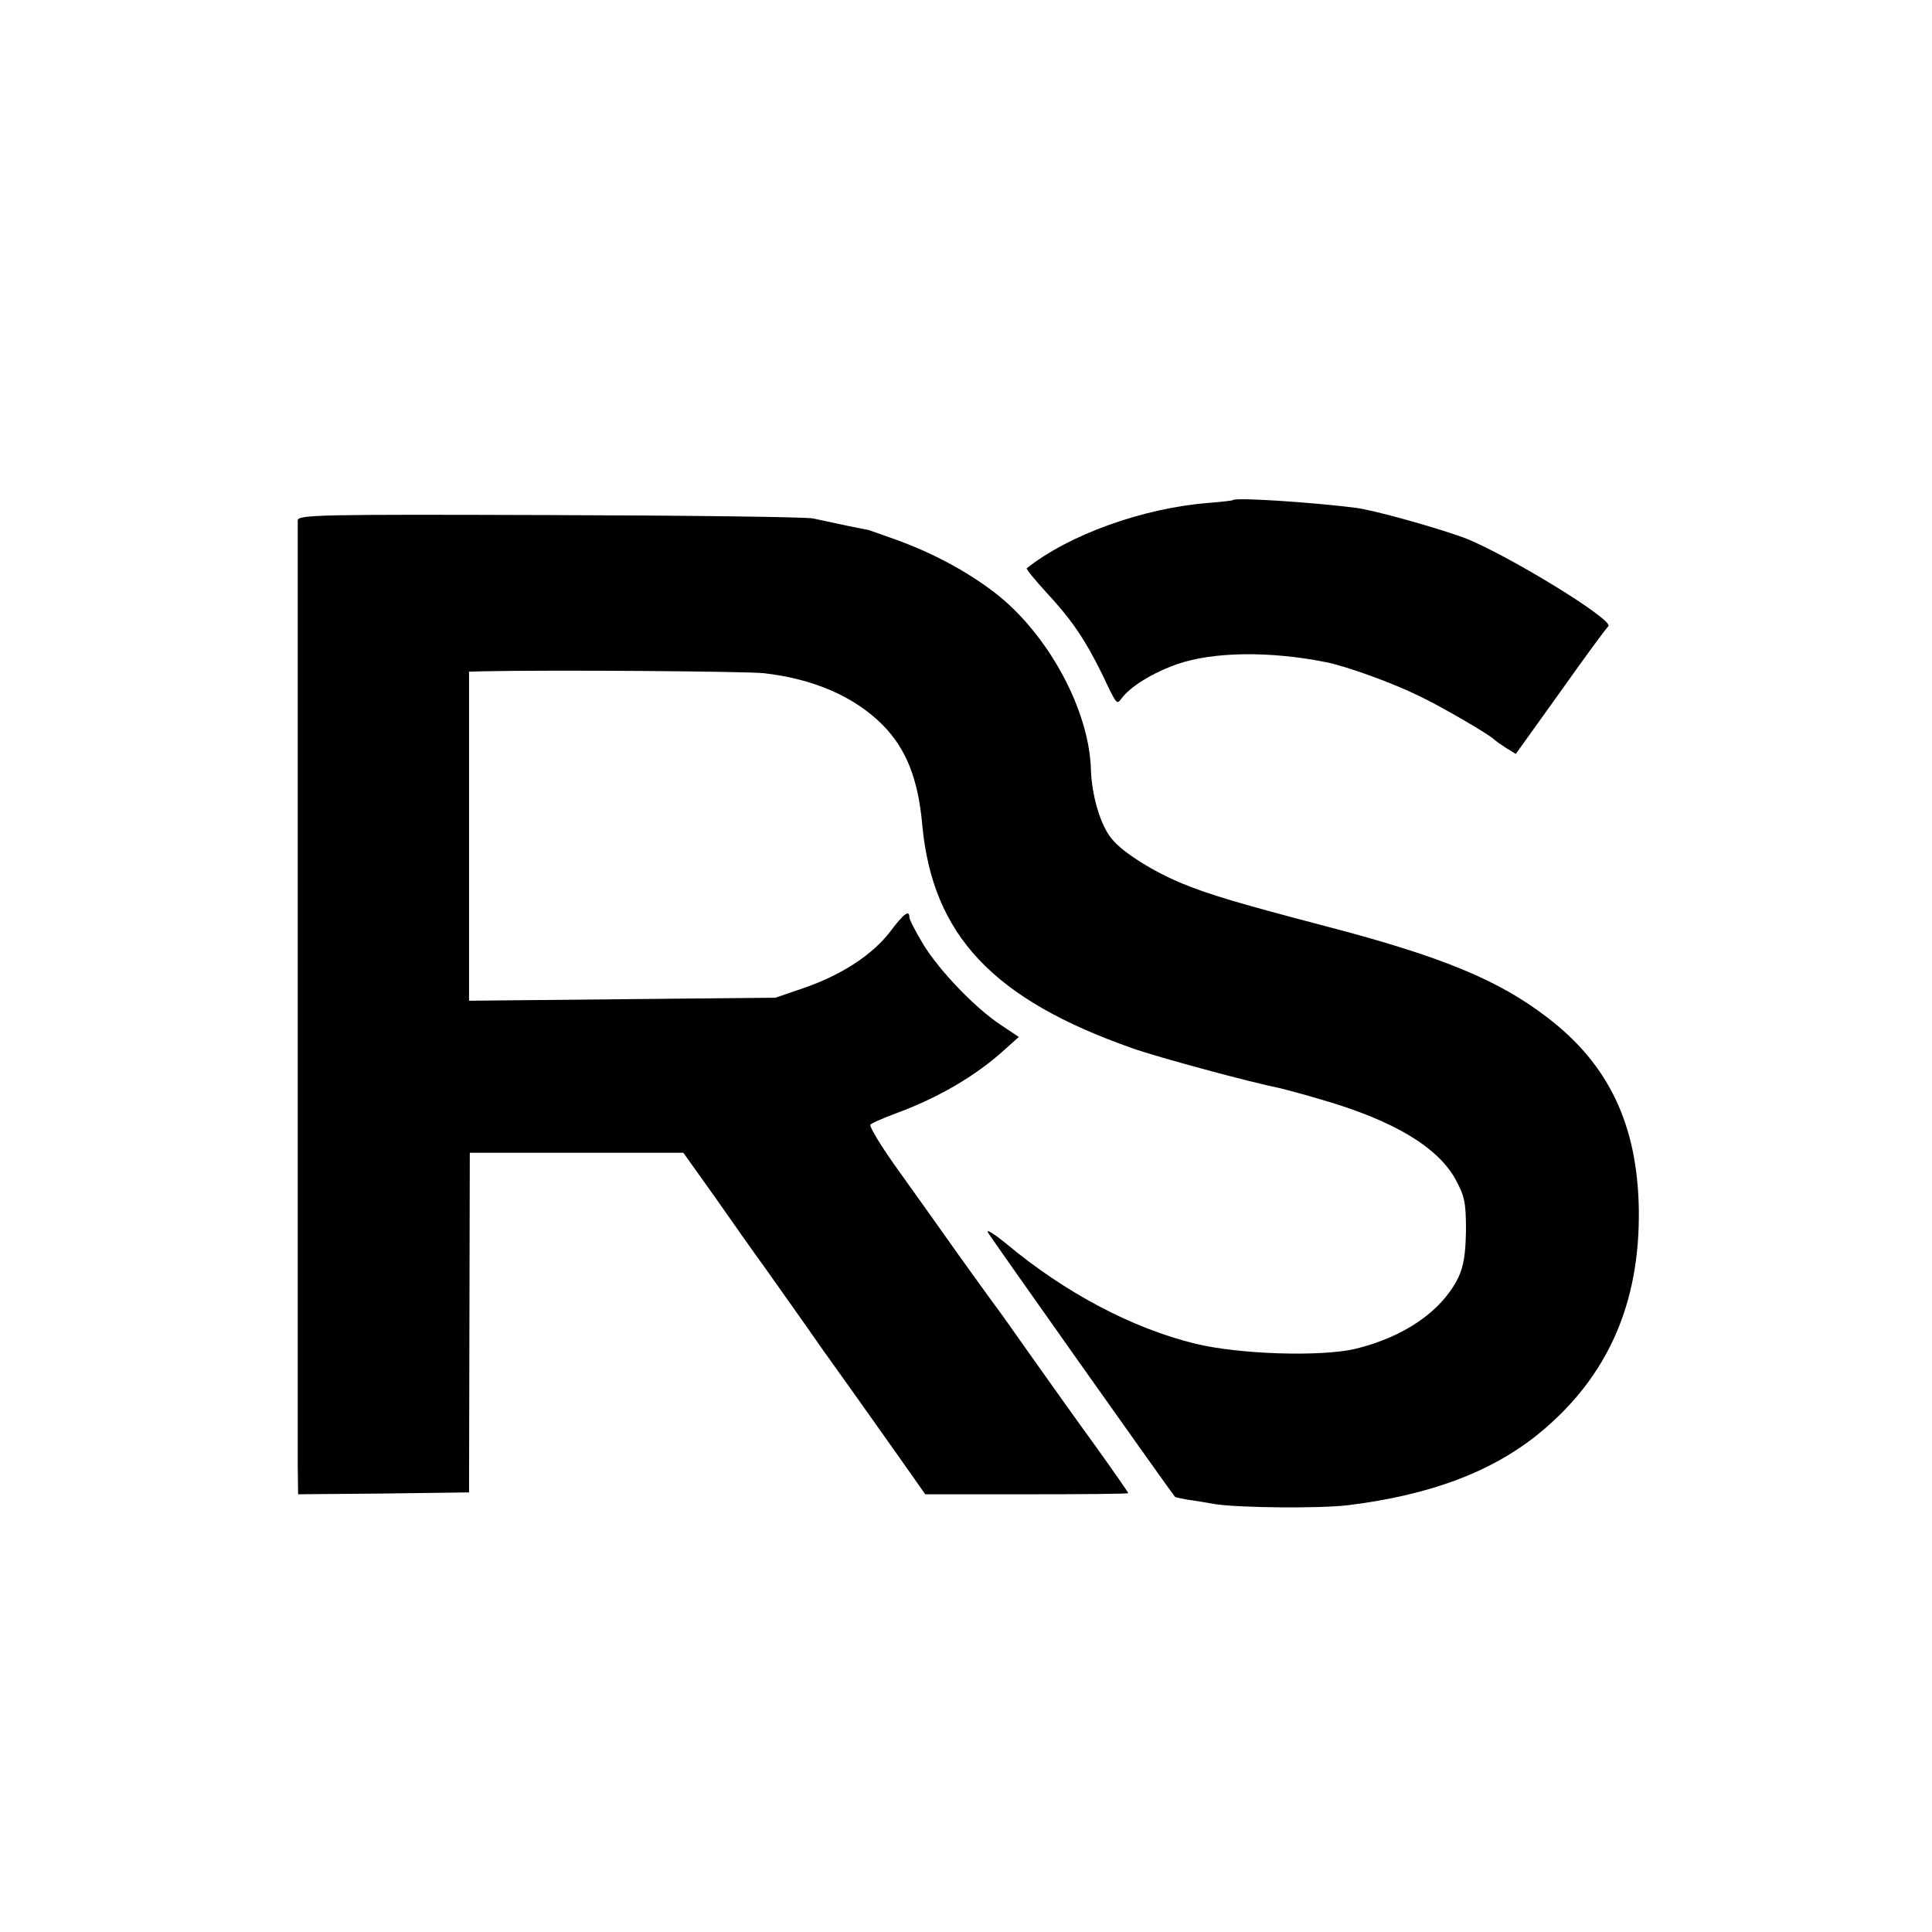<?xml version="1.0" standalone="no"?>
<!DOCTYPE svg PUBLIC "-//W3C//DTD SVG 20010904//EN"
 "http://www.w3.org/TR/2001/REC-SVG-20010904/DTD/svg10.dtd">
<svg version="1.0" xmlns="http://www.w3.org/2000/svg"
 width="512pt" height="512pt" viewBox="0 0 512 512"
 preserveAspectRatio="xMidYMid meet">
<g transform="translate(0,512) scale(0.1,-0.1)"
fill="#000000" stroke="none">
<path d="M3268 3795 c-2 -2 -32 -5 -68 -8 -172 -14 -367 -84 -479 -173 -2 -2
21 -30 51 -63 68 -73 103 -125 148 -216 41 -86 39 -83 53 -65 24 32 84 68 147
90 95 33 246 35 395 5 55 -11 178 -56 245 -89 61 -29 189 -104 200 -116 3 -3
17 -13 31 -22 l26 -16 119 166 c65 92 122 169 126 172 20 15 -277 196 -385
236 -81 29 -233 71 -282 78 -118 15 -319 28 -327 21z"/>
<path d="M789 3741 c0 -22 0 -2405 0 -2504 l1 -77 227 2 226 3 1 450 1 450
283 0 283 0 82 -115 c44 -63 106 -151 138 -195 31 -44 98 -138 148 -210 51
-71 99 -139 107 -150 8 -11 48 -68 90 -127 l76 -108 269 0 c148 0 269 1 269 3
0 2 -39 58 -87 125 -49 67 -126 176 -173 242 -47 67 -92 130 -100 140 -8 11
-48 66 -88 122 -40 57 -111 156 -158 222 -47 65 -82 122 -77 126 4 4 34 17 66
29 112 41 212 99 289 169 l38 34 -48 32 c-68 45 -162 143 -205 213 -20 33 -37
66 -37 72 0 21 -15 10 -51 -38 -47 -61 -126 -113 -225 -148 l-79 -27 -406 -4
-406 -4 0 436 0 436 36 1 c188 4 691 0 745 -5 131 -15 239 -61 315 -137 62
-63 94 -142 105 -264 27 -293 187 -463 557 -593 71 -25 312 -90 392 -106 12
-3 62 -16 112 -31 189 -55 305 -125 352 -210 24 -44 28 -61 28 -135 -1 -63 -6
-95 -20 -125 -44 -90 -145 -159 -275 -190 -93 -21 -307 -14 -422 14 -168 41
-345 135 -500 264 -33 27 -55 41 -50 31 7 -13 477 -677 496 -701 1 -1 15 -4
31 -7 17 -2 50 -8 75 -12 64 -10 276 -12 352 -3 219 27 384 89 510 193 179
148 265 343 261 593 -4 223 -80 383 -243 507 -129 99 -279 161 -585 241 -229
60 -310 84 -383 114 -75 31 -155 81 -184 116 -31 35 -55 116 -57 187 -5 158
-114 358 -253 466 -74 57 -160 103 -253 138 -44 16 -82 29 -85 30 -5 0 -95 19
-145 30 -16 4 -330 8 -697 9 -609 2 -668 1 -669 -14z"/>
</g>
</svg>
